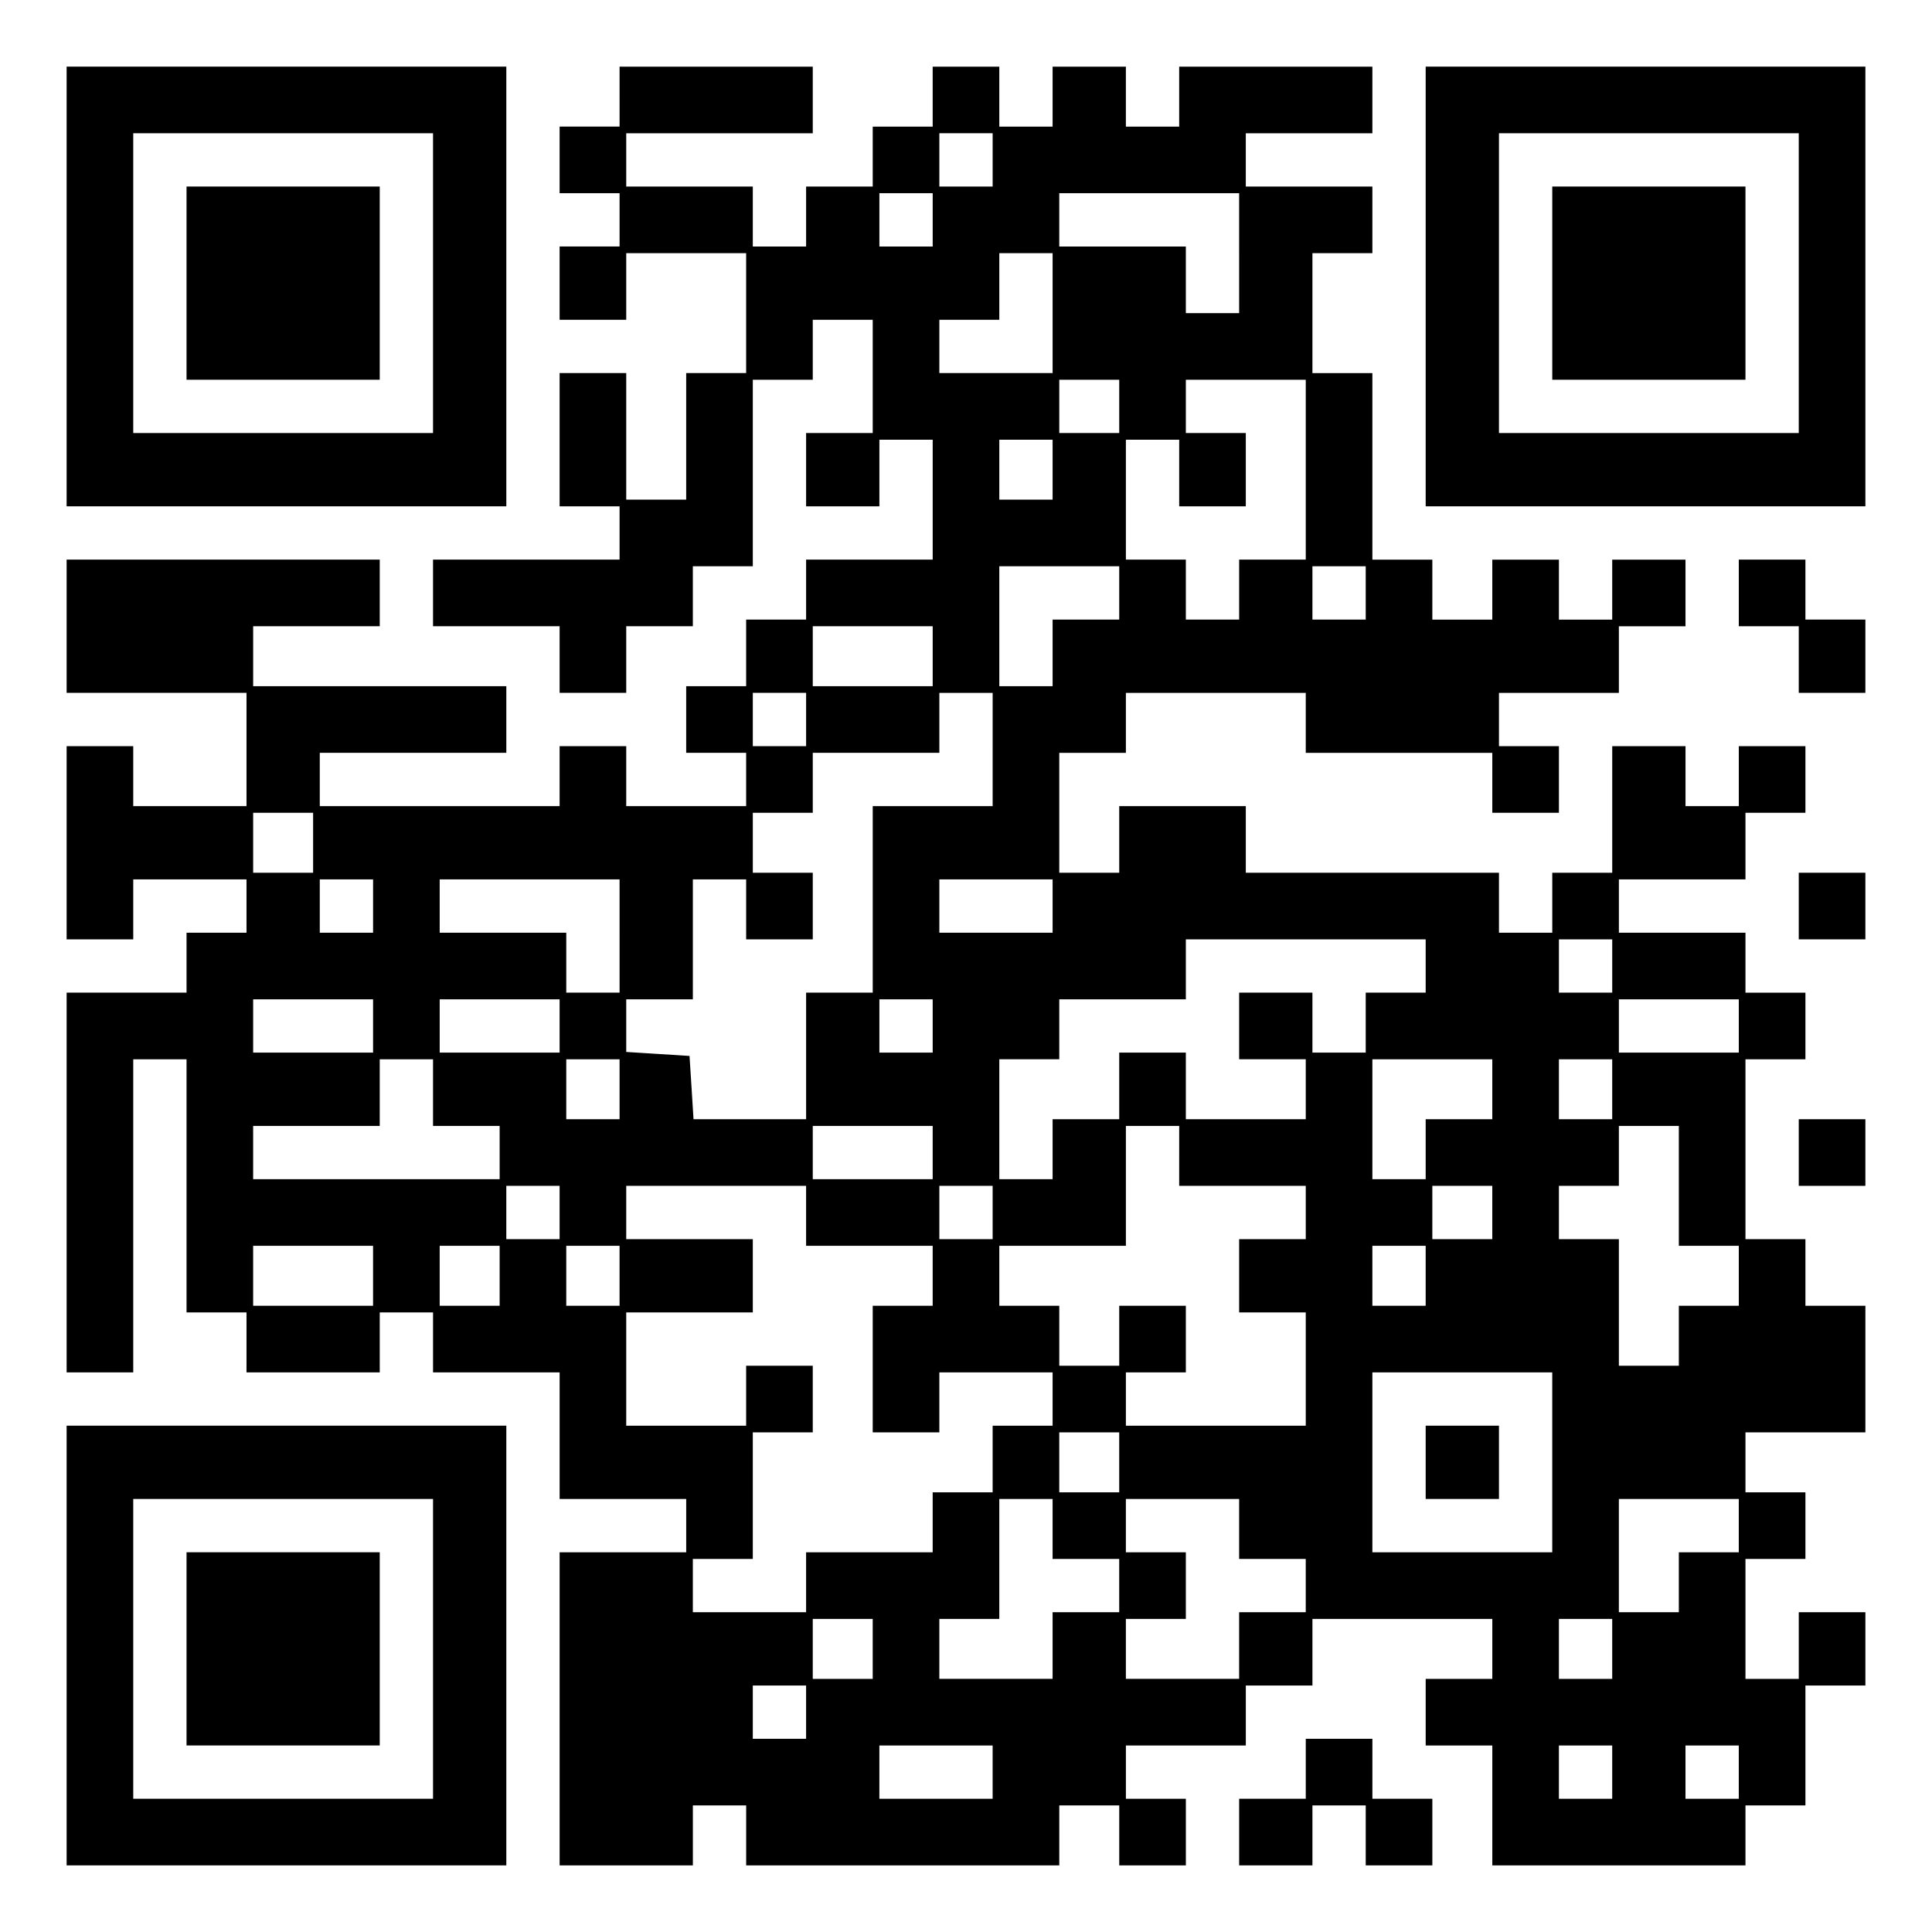 <?xml version="1.0" encoding="UTF-8" standalone="yes"?>
<svg version="1.0" xmlns="http://www.w3.org/2000/svg" width="100mm" height="100mm" viewBox="0 0 290 290" preserveAspectRatio="xMidYMid meet">
  <g transform="translate(0,290) scale(0.1,-0.1)" fill="#000000" stroke="none">
    <path d="M100 2470 l0 -330 330 0 330 0 0 330 0 330 -330 0 -330 0 0 -330z
m550 5 l0 -225 -225 0 -225 0 0 225 0 225 225 0 225 0 0 -225z"/>
    <path d="M280 2475 l0 -145 145 0 145 0 0 145 0 145 -145 0 -145 0 0 -145z"/>
    <path d="M930 2755 l0 -45 -45 0 -45 0 0 -50 0 -50 45 0 45 0 0 -40 0 -40 -45
0 -45 0 0 -55 0 -55 50 0 50 0 0 50 0 50 90 0 90 0 0 -90 0 -90 -45 0 -45 0 0
-95 0 -95 -45 0 -45 0 0 95 0 95 -50 0 -50 0 0 -100 0 -100 45 0 45 0 0 -40 0
-40 -140 0 -140 0 0 -50 0 -50 95 0 95 0 0 -50 0 -50 50 0 50 0 0 50 0 50 50
0 50 0 0 45 0 45 45 0 45 0 0 140 0 140 45 0 45 0 0 45 0 45 45 0 45 0 0 -85
0 -85 -50 0 -50 0 0 -55 0 -55 55 0 55 0 0 50 0 50 40 0 40 0 0 -90 0 -90 -95
0 -95 0 0 -45 0 -45 -45 0 -45 0 0 -50 0 -50 -45 0 -45 0 0 -50 0 -50 45 0 45
0 0 -40 0 -40 -90 0 -90 0 0 45 0 45 -50 0 -50 0 0 -45 0 -45 -180 0 -180 0 0
40 0 40 140 0 140 0 0 50 0 50 -190 0 -190 0 0 45 0 45 95 0 95 0 0 50 0 50
-235 0 -235 0 0 -100 0 -100 135 0 135 0 0 -85 0 -85 -85 0 -85 0 0 45 0 45
-50 0 -50 0 0 -145 0 -145 50 0 50 0 0 45 0 45 85 0 85 0 0 -40 0 -40 -45 0
-45 0 0 -45 0 -45 -90 0 -90 0 0 -285 0 -285 50 0 50 0 0 235 0 235 40 0 40 0
0 -190 0 -190 45 0 45 0 0 -45 0 -45 100 0 100 0 0 45 0 45 40 0 40 0 0 -45 0
-45 95 0 95 0 0 -95 0 -95 95 0 95 0 0 -40 0 -40 -95 0 -95 0 0 -235 0 -235
100 0 100 0 0 45 0 45 40 0 40 0 0 -45 0 -45 235 0 235 0 0 45 0 45 45 0 45 0
0 -45 0 -45 50 0 50 0 0 50 0 50 -45 0 -45 0 0 40 0 40 90 0 90 0 0 45 0 45
50 0 50 0 0 50 0 50 135 0 135 0 0 -45 0 -45 -50 0 -50 0 0 -50 0 -50 50 0 50
0 0 -90 0 -90 190 0 190 0 0 45 0 45 45 0 45 0 0 90 0 90 45 0 45 0 0 55 0 55
-50 0 -50 0 0 -50 0 -50 -40 0 -40 0 0 90 0 90 45 0 45 0 0 50 0 50 -45 0 -45
0 0 45 0 45 90 0 90 0 0 95 0 95 -45 0 -45 0 0 50 0 50 -45 0 -45 0 0 135 0
135 45 0 45 0 0 50 0 50 -45 0 -45 0 0 45 0 45 -95 0 -95 0 0 40 0 40 95 0 95
0 0 50 0 50 45 0 45 0 0 50 0 50 -50 0 -50 0 0 -45 0 -45 -40 0 -40 0 0 45 0
45 -55 0 -55 0 0 -95 0 -95 -45 0 -45 0 0 -45 0 -45 -40 0 -40 0 0 45 0 45
-190 0 -190 0 0 50 0 50 -95 0 -95 0 0 -50 0 -50 -45 0 -45 0 0 90 0 90 50 0
50 0 0 45 0 45 135 0 135 0 0 -45 0 -45 140 0 140 0 0 -45 0 -45 50 0 50 0 0
50 0 50 -45 0 -45 0 0 40 0 40 90 0 90 0 0 50 0 50 50 0 50 0 0 50 0 50 -55 0
-55 0 0 -45 0 -45 -40 0 -40 0 0 45 0 45 -50 0 -50 0 0 -45 0 -45 -45 0 -45 0
0 45 0 45 -45 0 -45 0 0 140 0 140 -45 0 -45 0 0 90 0 90 45 0 45 0 0 50 0 50
-95 0 -95 0 0 40 0 40 95 0 95 0 0 50 0 50 -145 0 -145 0 0 -45 0 -45 -40 0
-40 0 0 45 0 45 -55 0 -55 0 0 -45 0 -45 -40 0 -40 0 0 45 0 45 -50 0 -50 0 0
-45 0 -45 -45 0 -45 0 0 -45 0 -45 -50 0 -50 0 0 -45 0 -45 -40 0 -40 0 0 45
0 45 -95 0 -95 0 0 40 0 40 140 0 140 0 0 50 0 50 -145 0 -145 0 0 -45z m560
-95 l0 -40 -40 0 -40 0 0 40 0 40 40 0 40 0 0 -40z m-90 -90 l0 -40 -40 0 -40
0 0 40 0 40 40 0 40 0 0 -40z m460 -50 l0 -90 -40 0 -40 0 0 50 0 50 -95 0
-95 0 0 40 0 40 135 0 135 0 0 -90z m-280 -90 l0 -90 -85 0 -85 0 0 40 0 40
45 0 45 0 0 50 0 50 40 0 40 0 0 -90z m100 -140 l0 -40 -45 0 -45 0 0 40 0 40
45 0 45 0 0 -40z m280 -95 l0 -135 -50 0 -50 0 0 -45 0 -45 -40 0 -40 0 0 45
0 45 -45 0 -45 0 0 90 0 90 40 0 40 0 0 -50 0 -50 50 0 50 0 0 55 0 55 -45 0
-45 0 0 40 0 40 90 0 90 0 0 -135z m-380 0 l0 -45 -40 0 -40 0 0 45 0 45 40 0
40 0 0 -45z m100 -185 l0 -40 -50 0 -50 0 0 -50 0 -50 -40 0 -40 0 0 90 0 90
90 0 90 0 0 -40z m370 0 l0 -40 -40 0 -40 0 0 40 0 40 40 0 40 0 0 -40z m-650
-95 l0 -45 -90 0 -90 0 0 45 0 45 90 0 90 0 0 -45z m-190 -95 l0 -40 -40 0
-40 0 0 40 0 40 40 0 40 0 0 -40z m280 -45 l0 -85 -90 0 -90 0 0 -140 0 -140
-50 0 -50 0 0 -95 0 -95 -84 0 -85 0 -3 48 -3 47 -47 3 -48 3 0 40 0 39 50 0
50 0 0 90 0 90 40 0 40 0 0 -45 0 -45 50 0 50 0 0 50 0 50 -45 0 -45 0 0 45 0
45 45 0 45 0 0 45 0 45 95 0 95 0 0 45 0 45 40 0 40 0 0 -85z m-1020 -140 l0
-45 -45 0 -45 0 0 45 0 45 45 0 45 0 0 -45z m90 -95 l0 -40 -40 0 -40 0 0 40
0 40 40 0 40 0 0 -40z m370 -45 l0 -85 -40 0 -40 0 0 45 0 45 -95 0 -95 0 0
40 0 40 135 0 135 0 0 -85z m650 45 l0 -40 -85 0 -85 0 0 40 0 40 85 0 85 0 0
-40z m560 -90 l0 -40 -45 0 -45 0 0 -45 0 -45 -40 0 -40 0 0 45 0 45 -55 0
-55 0 0 -50 0 -50 50 0 50 0 0 -45 0 -45 -90 0 -90 0 0 50 0 50 -50 0 -50 0 0
-50 0 -50 -50 0 -50 0 0 -45 0 -45 -40 0 -40 0 0 90 0 90 45 0 45 0 0 45 0 45
95 0 95 0 0 45 0 45 180 0 180 0 0 -40z m280 0 l0 -40 -40 0 -40 0 0 40 0 40
40 0 40 0 0 -40z m-1860 -90 l0 -40 -90 0 -90 0 0 40 0 40 90 0 90 0 0 -40z
m280 0 l0 -40 -90 0 -90 0 0 40 0 40 90 0 90 0 0 -40z m560 0 l0 -40 -40 0
-40 0 0 40 0 40 40 0 40 0 0 -40z m1210 0 l0 -40 -90 0 -90 0 0 40 0 40 90 0
90 0 0 -40z m-1960 -100 l0 -50 50 0 50 0 0 -40 0 -40 -185 0 -185 0 0 40 0
40 95 0 95 0 0 50 0 50 40 0 40 0 0 -50z m280 5 l0 -45 -40 0 -40 0 0 45 0 45
40 0 40 0 0 -45z m1310 0 l0 -45 -50 0 -50 0 0 -45 0 -45 -40 0 -40 0 0 90 0
90 90 0 90 0 0 -45z m180 0 l0 -45 -40 0 -40 0 0 45 0 45 40 0 40 0 0 -45z
m-1020 -95 l0 -40 -90 0 -90 0 0 40 0 40 90 0 90 0 0 -40z m370 -5 l0 -45 95
0 95 0 0 -40 0 -40 -50 0 -50 0 0 -55 0 -55 50 0 50 0 0 -85 0 -85 -135 0
-135 0 0 40 0 40 45 0 45 0 0 50 0 50 -50 0 -50 0 0 -45 0 -45 -45 0 -45 0 0
45 0 45 -45 0 -45 0 0 45 0 45 95 0 95 0 0 90 0 90 40 0 40 0 0 -45z m750 -45
l0 -90 45 0 45 0 0 -45 0 -45 -45 0 -45 0 0 -45 0 -45 -45 0 -45 0 0 95 0 95
-45 0 -45 0 0 40 0 40 45 0 45 0 0 45 0 45 45 0 45 0 0 -90z m-1680 -40 l0
-40 -40 0 -40 0 0 40 0 40 40 0 40 0 0 -40z m370 -5 l0 -45 95 0 95 0 0 -45 0
-45 -45 0 -45 0 0 -95 0 -95 50 0 50 0 0 45 0 45 85 0 85 0 0 -40 0 -40 -45 0
-45 0 0 -50 0 -50 -45 0 -45 0 0 -45 0 -45 -95 0 -95 0 0 -45 0 -45 -85 0 -85
0 0 40 0 40 45 0 45 0 0 95 0 95 45 0 45 0 0 50 0 50 -50 0 -50 0 0 -45 0 -45
-90 0 -90 0 0 85 0 85 95 0 95 0 0 55 0 55 -95 0 -95 0 0 40 0 40 135 0 135 0
0 -45z m280 5 l0 -40 -40 0 -40 0 0 40 0 40 40 0 40 0 0 -40z m750 0 l0 -40
-45 0 -45 0 0 40 0 40 45 0 45 0 0 -40z m-1680 -95 l0 -45 -90 0 -90 0 0 45 0
45 90 0 90 0 0 -45z m190 0 l0 -45 -45 0 -45 0 0 45 0 45 45 0 45 0 0 -45z
m180 0 l0 -45 -40 0 -40 0 0 45 0 45 40 0 40 0 0 -45z m1210 0 l0 -45 -40 0
-40 0 0 45 0 45 40 0 40 0 0 -45z m190 -280 l0 -135 -135 0 -135 0 0 135 0
135 135 0 135 0 0 -135z m-650 0 l0 -45 -45 0 -45 0 0 45 0 45 45 0 45 0 0
-45z m-100 -100 l0 -45 50 0 50 0 0 -40 0 -40 -50 0 -50 0 0 -50 0 -50 -85 0
-85 0 0 45 0 45 45 0 45 0 0 90 0 90 40 0 40 0 0 -45z m280 0 l0 -45 50 0 50
0 0 -40 0 -40 -50 0 -50 0 0 -50 0 -50 -85 0 -85 0 0 45 0 45 45 0 45 0 0 50
0 50 -45 0 -45 0 0 40 0 40 85 0 85 0 0 -45z m750 5 l0 -40 -45 0 -45 0 0 -45
0 -45 -45 0 -45 0 0 85 0 85 90 0 90 0 0 -40z m-1300 -185 l0 -45 -45 0 -45 0
0 45 0 45 45 0 45 0 0 -45z m1110 0 l0 -45 -40 0 -40 0 0 45 0 45 40 0 40 0 0
-45z m-1210 -95 l0 -40 -40 0 -40 0 0 40 0 40 40 0 40 0 0 -40z m280 -90 l0
-40 -85 0 -85 0 0 40 0 40 85 0 85 0 0 -40z m930 0 l0 -40 -40 0 -40 0 0 40 0
40 40 0 40 0 0 -40z m190 0 l0 -40 -40 0 -40 0 0 40 0 40 40 0 40 0 0 -40z"/>
    <path d="M2140 705 l0 -55 55 0 55 0 0 55 0 55 -55 0 -55 0 0 -55z"/>
    <path d="M2140 2470 l0 -330 330 0 330 0 0 330 0 330 -330 0 -330 0 0 -330z
m560 5 l0 -225 -225 0 -225 0 0 225 0 225 225 0 225 0 0 -225z"/>
    <path d="M2330 2475 l0 -145 145 0 145 0 0 145 0 145 -145 0 -145 0 0 -145z"/>
    <path d="M2610 2010 l0 -50 45 0 45 0 0 -50 0 -50 50 0 50 0 0 55 0 55 -45 0
-45 0 0 45 0 45 -50 0 -50 0 0 -50z"/>
    <path d="M2700 1540 l0 -50 50 0 50 0 0 50 0 50 -50 0 -50 0 0 -50z"/>
    <path d="M2700 1170 l0 -50 50 0 50 0 0 50 0 50 -50 0 -50 0 0 -50z"/>
    <path d="M100 430 l0 -330 330 0 330 0 0 330 0 330 -330 0 -330 0 0 -330z
m550 -5 l0 -225 -225 0 -225 0 0 225 0 225 225 0 225 0 0 -225z"/>
    <path d="M280 425 l0 -145 145 0 145 0 0 145 0 145 -145 0 -145 0 0 -145z"/>
    <path d="M1960 245 l0 -45 -50 0 -50 0 0 -50 0 -50 55 0 55 0 0 45 0 45 40 0
40 0 0 -45 0 -45 50 0 50 0 0 50 0 50 -45 0 -45 0 0 45 0 45 -50 0 -50 0 0
-45z"/>
  </g>
</svg>